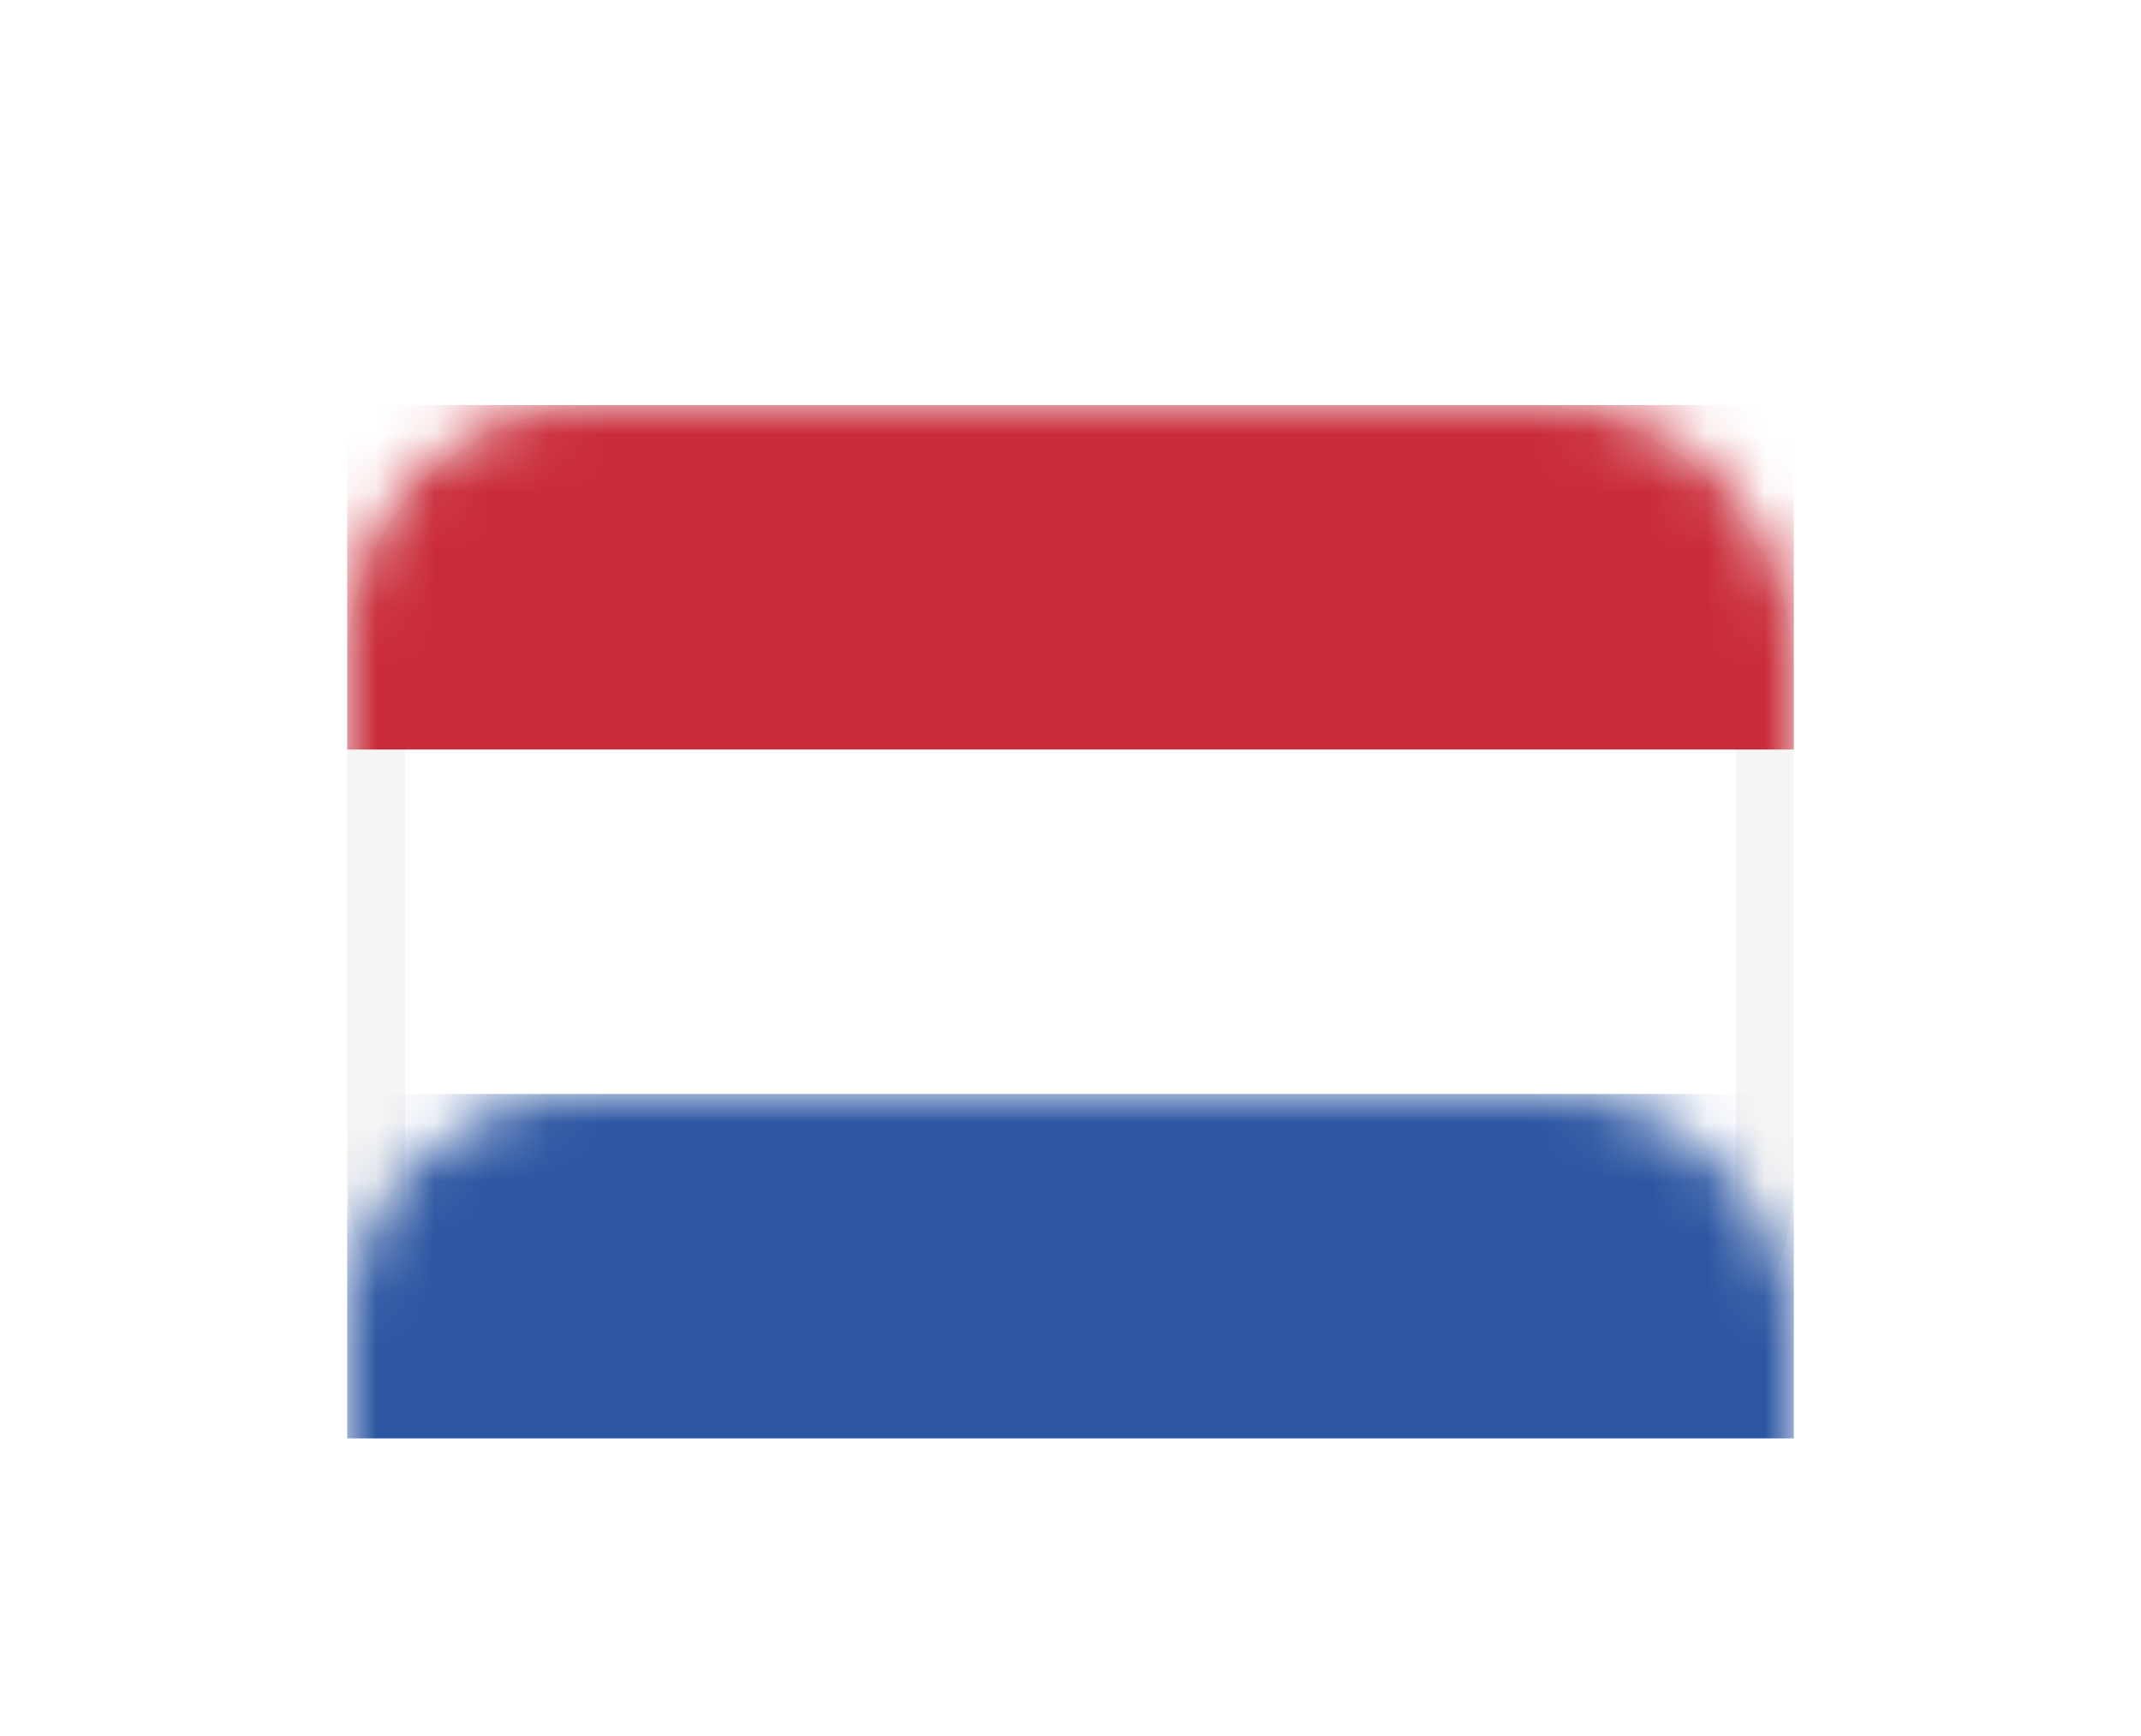 <?xml version="1.0" encoding="UTF-8"?>
<svg width="37px" height="30px" viewBox="0 0 37 30" version="1.1" xmlns="http://www.w3.org/2000/svg" xmlns:xlink="http://www.w3.org/1999/xlink">
    <title>NL</title>
    <defs>
        <filter x="-32.0%" y="-44.8%" width="164.0%" height="189.6%" filterUnits="objectBoundingBox" id="filter-1">
            <feOffset dx="0" dy="1" in="SourceAlpha" result="shadowOffsetOuter1"></feOffset>
            <feGaussianBlur stdDeviation="1.5" in="shadowOffsetOuter1" result="shadowBlurOuter1"></feGaussianBlur>
            <feColorMatrix values="0 0 0 0 0   0 0 0 0 0   0 0 0 0 0  0 0 0 0.123 0" type="matrix" in="shadowBlurOuter1" result="shadowMatrixOuter1"></feColorMatrix>
            <feMerge>
                <feMergeNode in="shadowMatrixOuter1"></feMergeNode>
                <feMergeNode in="SourceGraphic"></feMergeNode>
            </feMerge>
        </filter>
        <rect id="path-2" x="0" y="0" width="25" height="17.857" rx="4"></rect>
    </defs>
    <g id="Page-1" stroke="none" stroke-width="1" fill="none" fill-rule="evenodd">
        <g id="flywheel@2x" transform="translate(-538, -4474)">
            <g id="fw2-regions-list" transform="translate(544, 4195.906)">
                <g id="Group-95" transform="translate(0, 279)">
                    <g id="NL" filter="url(#filter-1)" transform="translate(0, 5.094)">
                        <mask id="mask-3" fill="white">
                            <use xlink:href="#path-2"></use>
                        </mask>
                        <rect stroke="#F5F5F5" x="0.5" y="0.5" width="24" height="16.857" rx="4"></rect>
                        <rect id="Rectangle-2" fill="#CA2B39" mask="url(#mask-3)" x="0" y="0" width="25" height="5.952"></rect>
                        <rect id="Rectangle-2" fill="#2C56A2" mask="url(#mask-3)" x="0" y="11.905" width="25" height="5.952"></rect>
                    </g>
                </g>
            </g>
        </g>
    </g>
</svg>